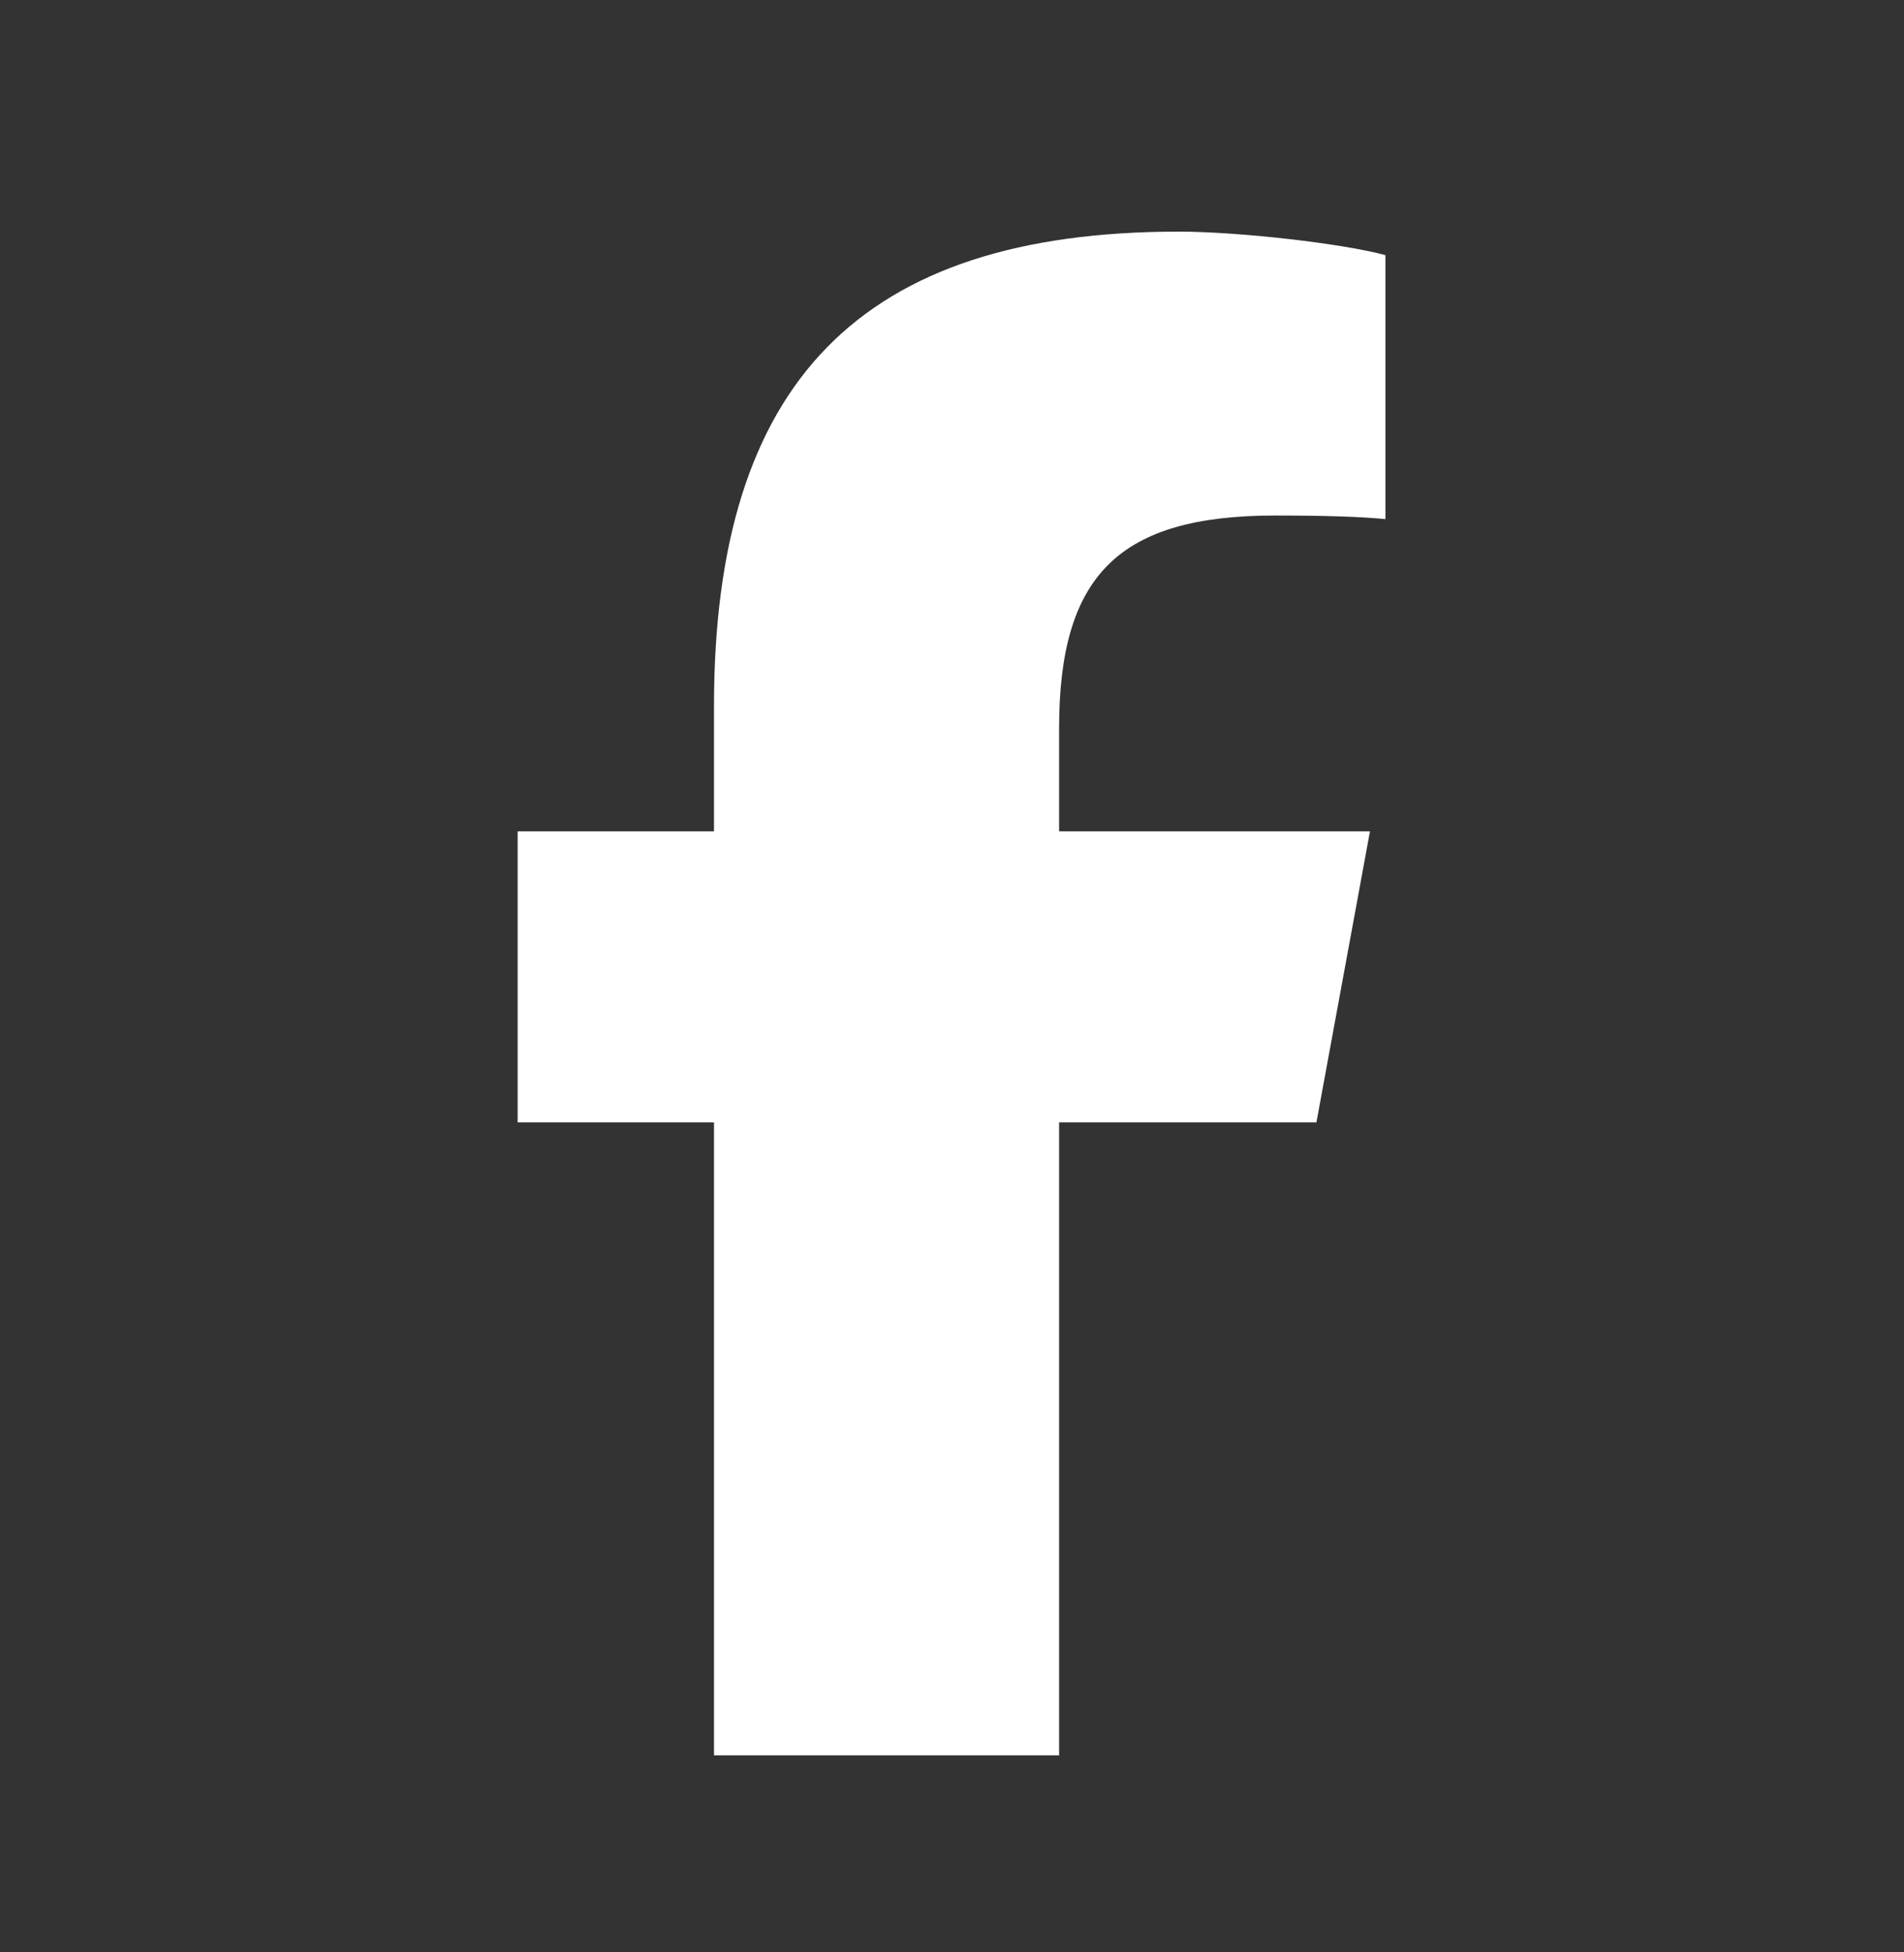 <svg width="40" height="41" viewBox="0 0 40 41" fill="none" xmlns="http://www.w3.org/2000/svg">
<rect x="0" y="0" width="40" height="41" fill="#333333" stroke="none"/>
<path d="M15 23.57V36.864H22.25V23.57H27.656L28.781 17.458H22.25V15.295C22.25 12.064 23.519 10.826 26.794 10.826C27.812 10.826 28.631 10.851 29.106 10.902V5.358C28.212 5.114 26.025 4.864 24.762 4.864C18.081 4.864 15 8.02 15 14.826V17.458H10.875V23.57H15Z" fill="white"/>
</svg>
